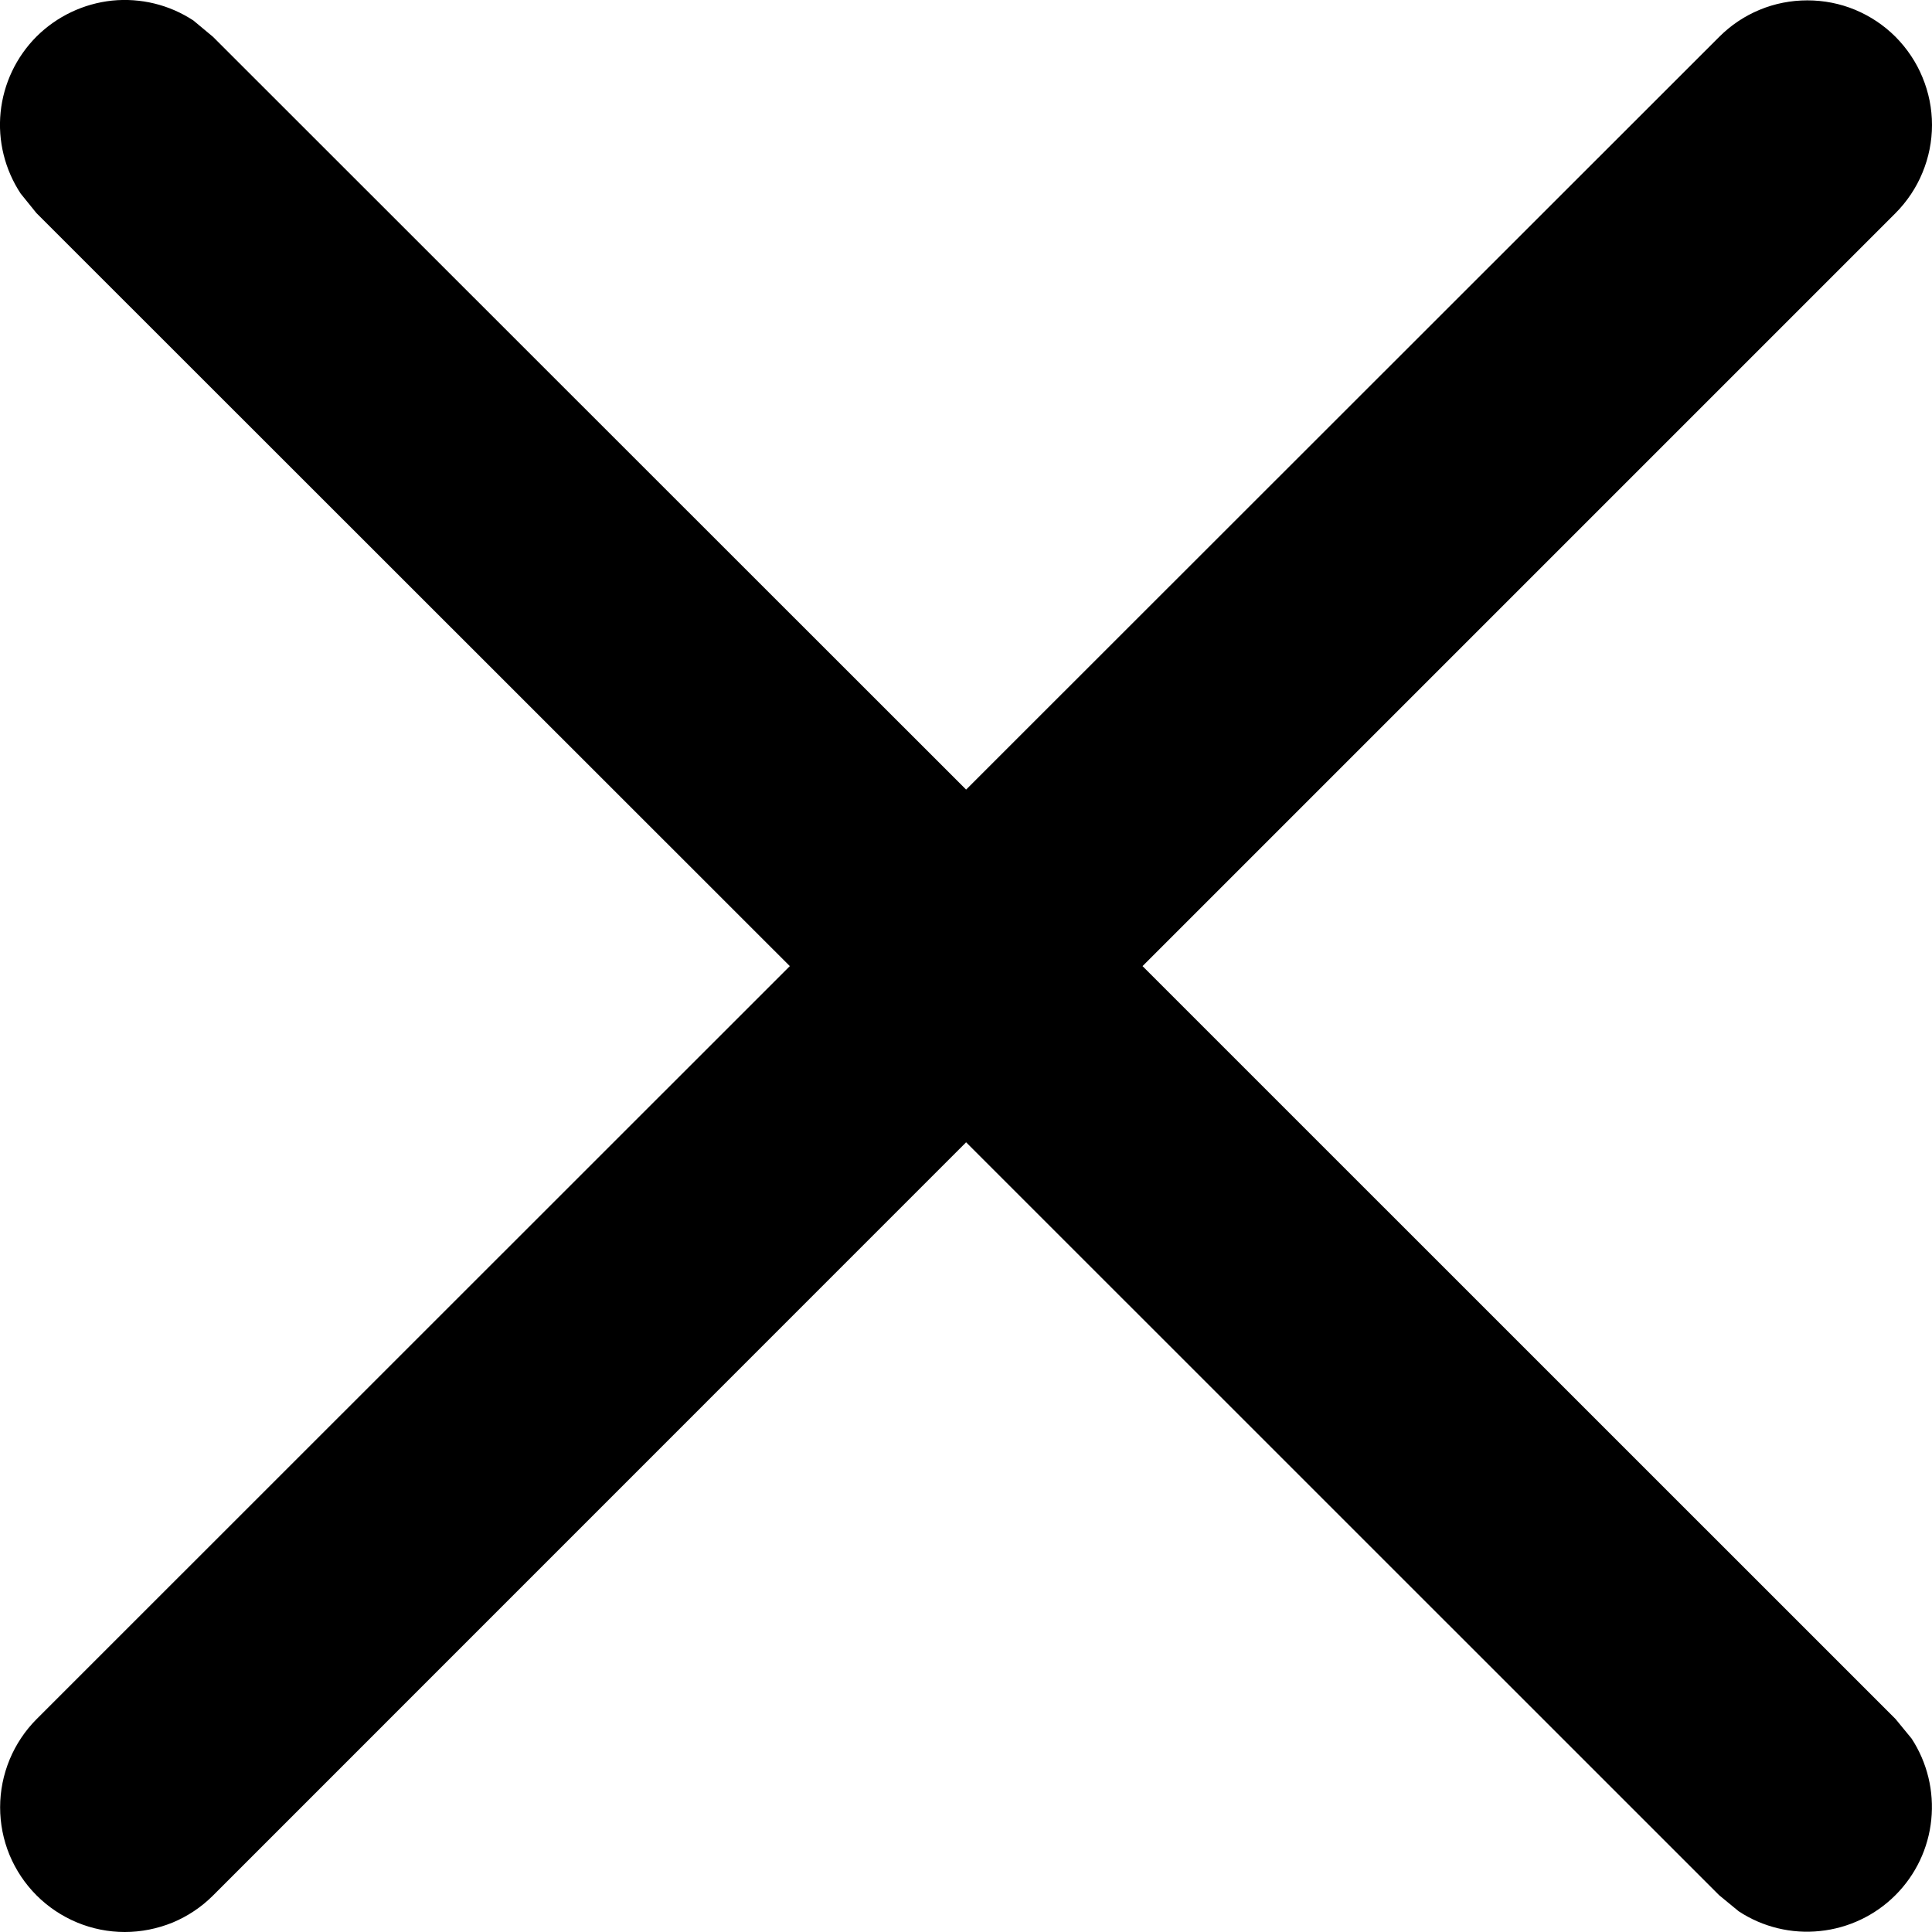<svg width="16" height="16" viewBox="0 0 16 16" fill="none" xmlns="http://www.w3.org/2000/svg">
<path d="M14.238 0.305C14.334 0.209 14.447 0.133 14.573 0.081C14.698 0.029 14.832 0.003 14.968 0.003C15.103 0.003 15.238 0.029 15.363 0.081C15.488 0.133 15.602 0.209 15.698 0.305C15.793 0.401 15.87 0.515 15.921 0.64C15.973 0.765 16 0.899 16 1.035C16 1.17 15.973 1.305 15.921 1.43C15.87 1.555 15.793 1.669 15.698 1.765L9.462 8.001L15.698 14.236L15.831 14.398C15.961 14.597 16.018 14.834 15.994 15.07C15.97 15.307 15.865 15.527 15.697 15.695C15.529 15.863 15.308 15.968 15.072 15.992C14.836 16.017 14.598 15.959 14.4 15.829L14.238 15.696L8.001 9.46L1.764 15.698C1.668 15.794 1.554 15.87 1.429 15.922C1.303 15.973 1.169 16 1.033 16C0.898 16 0.763 15.973 0.638 15.921C0.513 15.869 0.399 15.793 0.303 15.697C0.207 15.601 0.131 15.487 0.079 15.362C0.027 15.236 0.001 15.102 0.001 14.967C0.001 14.831 0.028 14.697 0.08 14.571C0.132 14.446 0.208 14.332 0.304 14.236L6.541 8.001L0.302 1.765L0.171 1.603C0.04 1.404 -0.019 1.166 0.005 0.93C0.029 0.693 0.134 0.472 0.302 0.303C0.471 0.135 0.692 0.03 0.928 0.005C1.165 -0.019 1.403 0.039 1.602 0.17L1.764 0.305L8.001 6.539L14.238 0.305Z" fill="black"/>
</svg>
